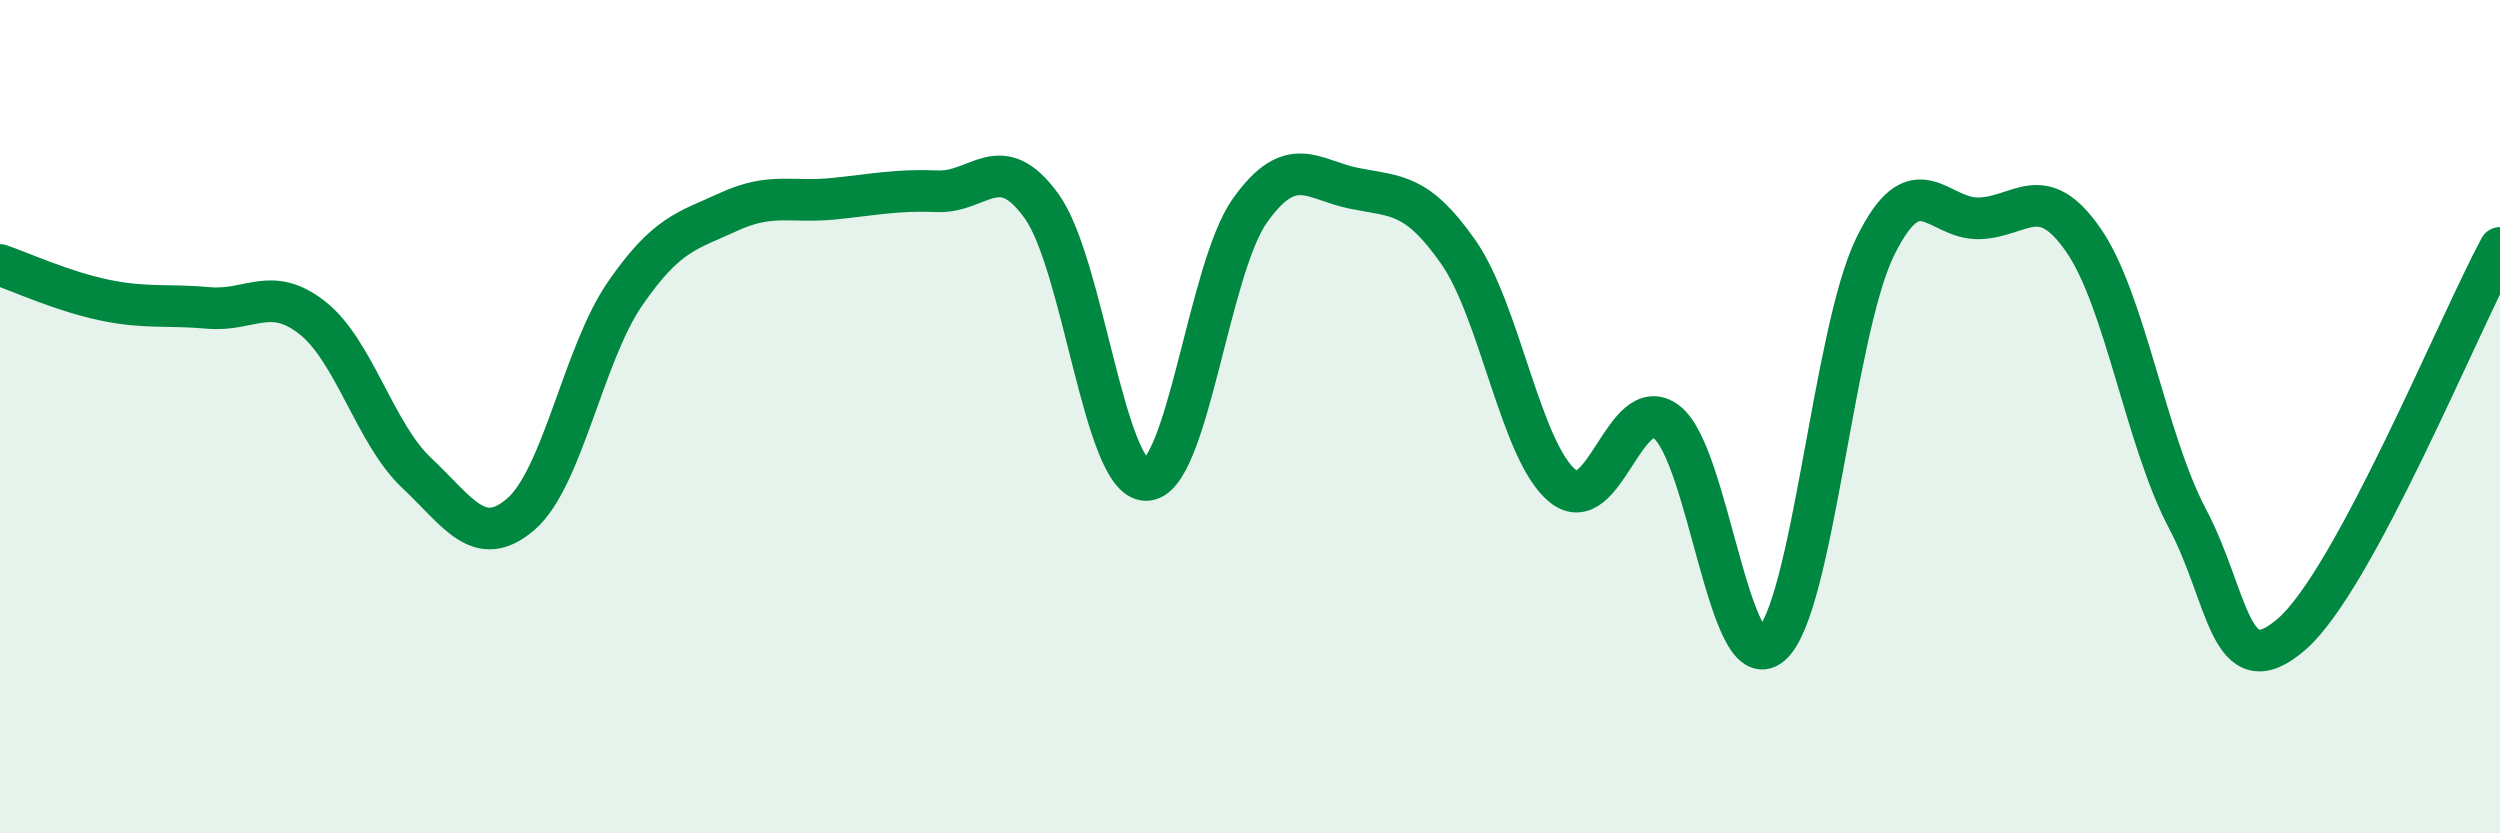 
    <svg width="60" height="20" viewBox="0 0 60 20" xmlns="http://www.w3.org/2000/svg">
      <path
        d="M 0,6.36 C 0.5,6.53 1.5,6.99 2.5,7.2 C 3.5,7.41 4,7.3 5,7.39 C 6,7.48 6.5,6.84 7.5,7.63 C 8.5,8.42 9,10.41 10,11.35 C 11,12.29 11.5,13.2 12.5,12.34 C 13.5,11.48 14,8.5 15,7.05 C 16,5.6 16.5,5.54 17.5,5.08 C 18.5,4.62 19,4.87 20,4.77 C 21,4.67 21.5,4.55 22.5,4.59 C 23.5,4.63 24,3.56 25,4.95 C 26,6.34 26.5,11.5 27.5,11.52 C 28.5,11.54 29,6.45 30,5.05 C 31,3.65 31.5,4.32 32.5,4.52 C 33.5,4.72 34,4.62 35,6.05 C 36,7.48 36.5,10.84 37.5,11.66 C 38.5,12.48 39,9.37 40,10.13 C 41,10.89 41.5,16.32 42.5,15.48 C 43.5,14.64 44,7.98 45,5.93 C 46,3.88 46.5,5.27 47.5,5.24 C 48.5,5.21 49,4.32 50,5.76 C 51,7.2 51.5,10.56 52.5,12.45 C 53.5,14.34 53.5,16.52 55,15.22 C 56.5,13.92 59,7.8 60,5.95L60 20L0 20Z"
        fill="#008740"
        opacity="0.1"
        stroke-linecap="round"
        stroke-linejoin="round"
      />
      <path
        d="M 0,6.36 C 0.5,6.53 1.5,6.99 2.5,7.2 C 3.5,7.41 4,7.3 5,7.39 C 6,7.48 6.5,6.84 7.5,7.63 C 8.5,8.42 9,10.41 10,11.35 C 11,12.29 11.5,13.2 12.5,12.34 C 13.5,11.48 14,8.5 15,7.05 C 16,5.6 16.5,5.54 17.5,5.08 C 18.5,4.62 19,4.87 20,4.77 C 21,4.67 21.5,4.55 22.5,4.59 C 23.5,4.63 24,3.56 25,4.95 C 26,6.34 26.5,11.5 27.5,11.52 C 28.5,11.54 29,6.45 30,5.05 C 31,3.65 31.5,4.32 32.5,4.52 C 33.5,4.72 34,4.62 35,6.05 C 36,7.48 36.5,10.84 37.5,11.66 C 38.5,12.48 39,9.37 40,10.13 C 41,10.89 41.5,16.32 42.5,15.48 C 43.5,14.64 44,7.98 45,5.93 C 46,3.88 46.5,5.27 47.5,5.24 C 48.5,5.21 49,4.32 50,5.76 C 51,7.2 51.5,10.56 52.5,12.45 C 53.5,14.34 53.5,16.52 55,15.22 C 56.5,13.92 59,7.8 60,5.95"
        stroke="#008740"
        stroke-width="1"
        fill="none"
        stroke-linecap="round"
        stroke-linejoin="round"
      />
    </svg>
  